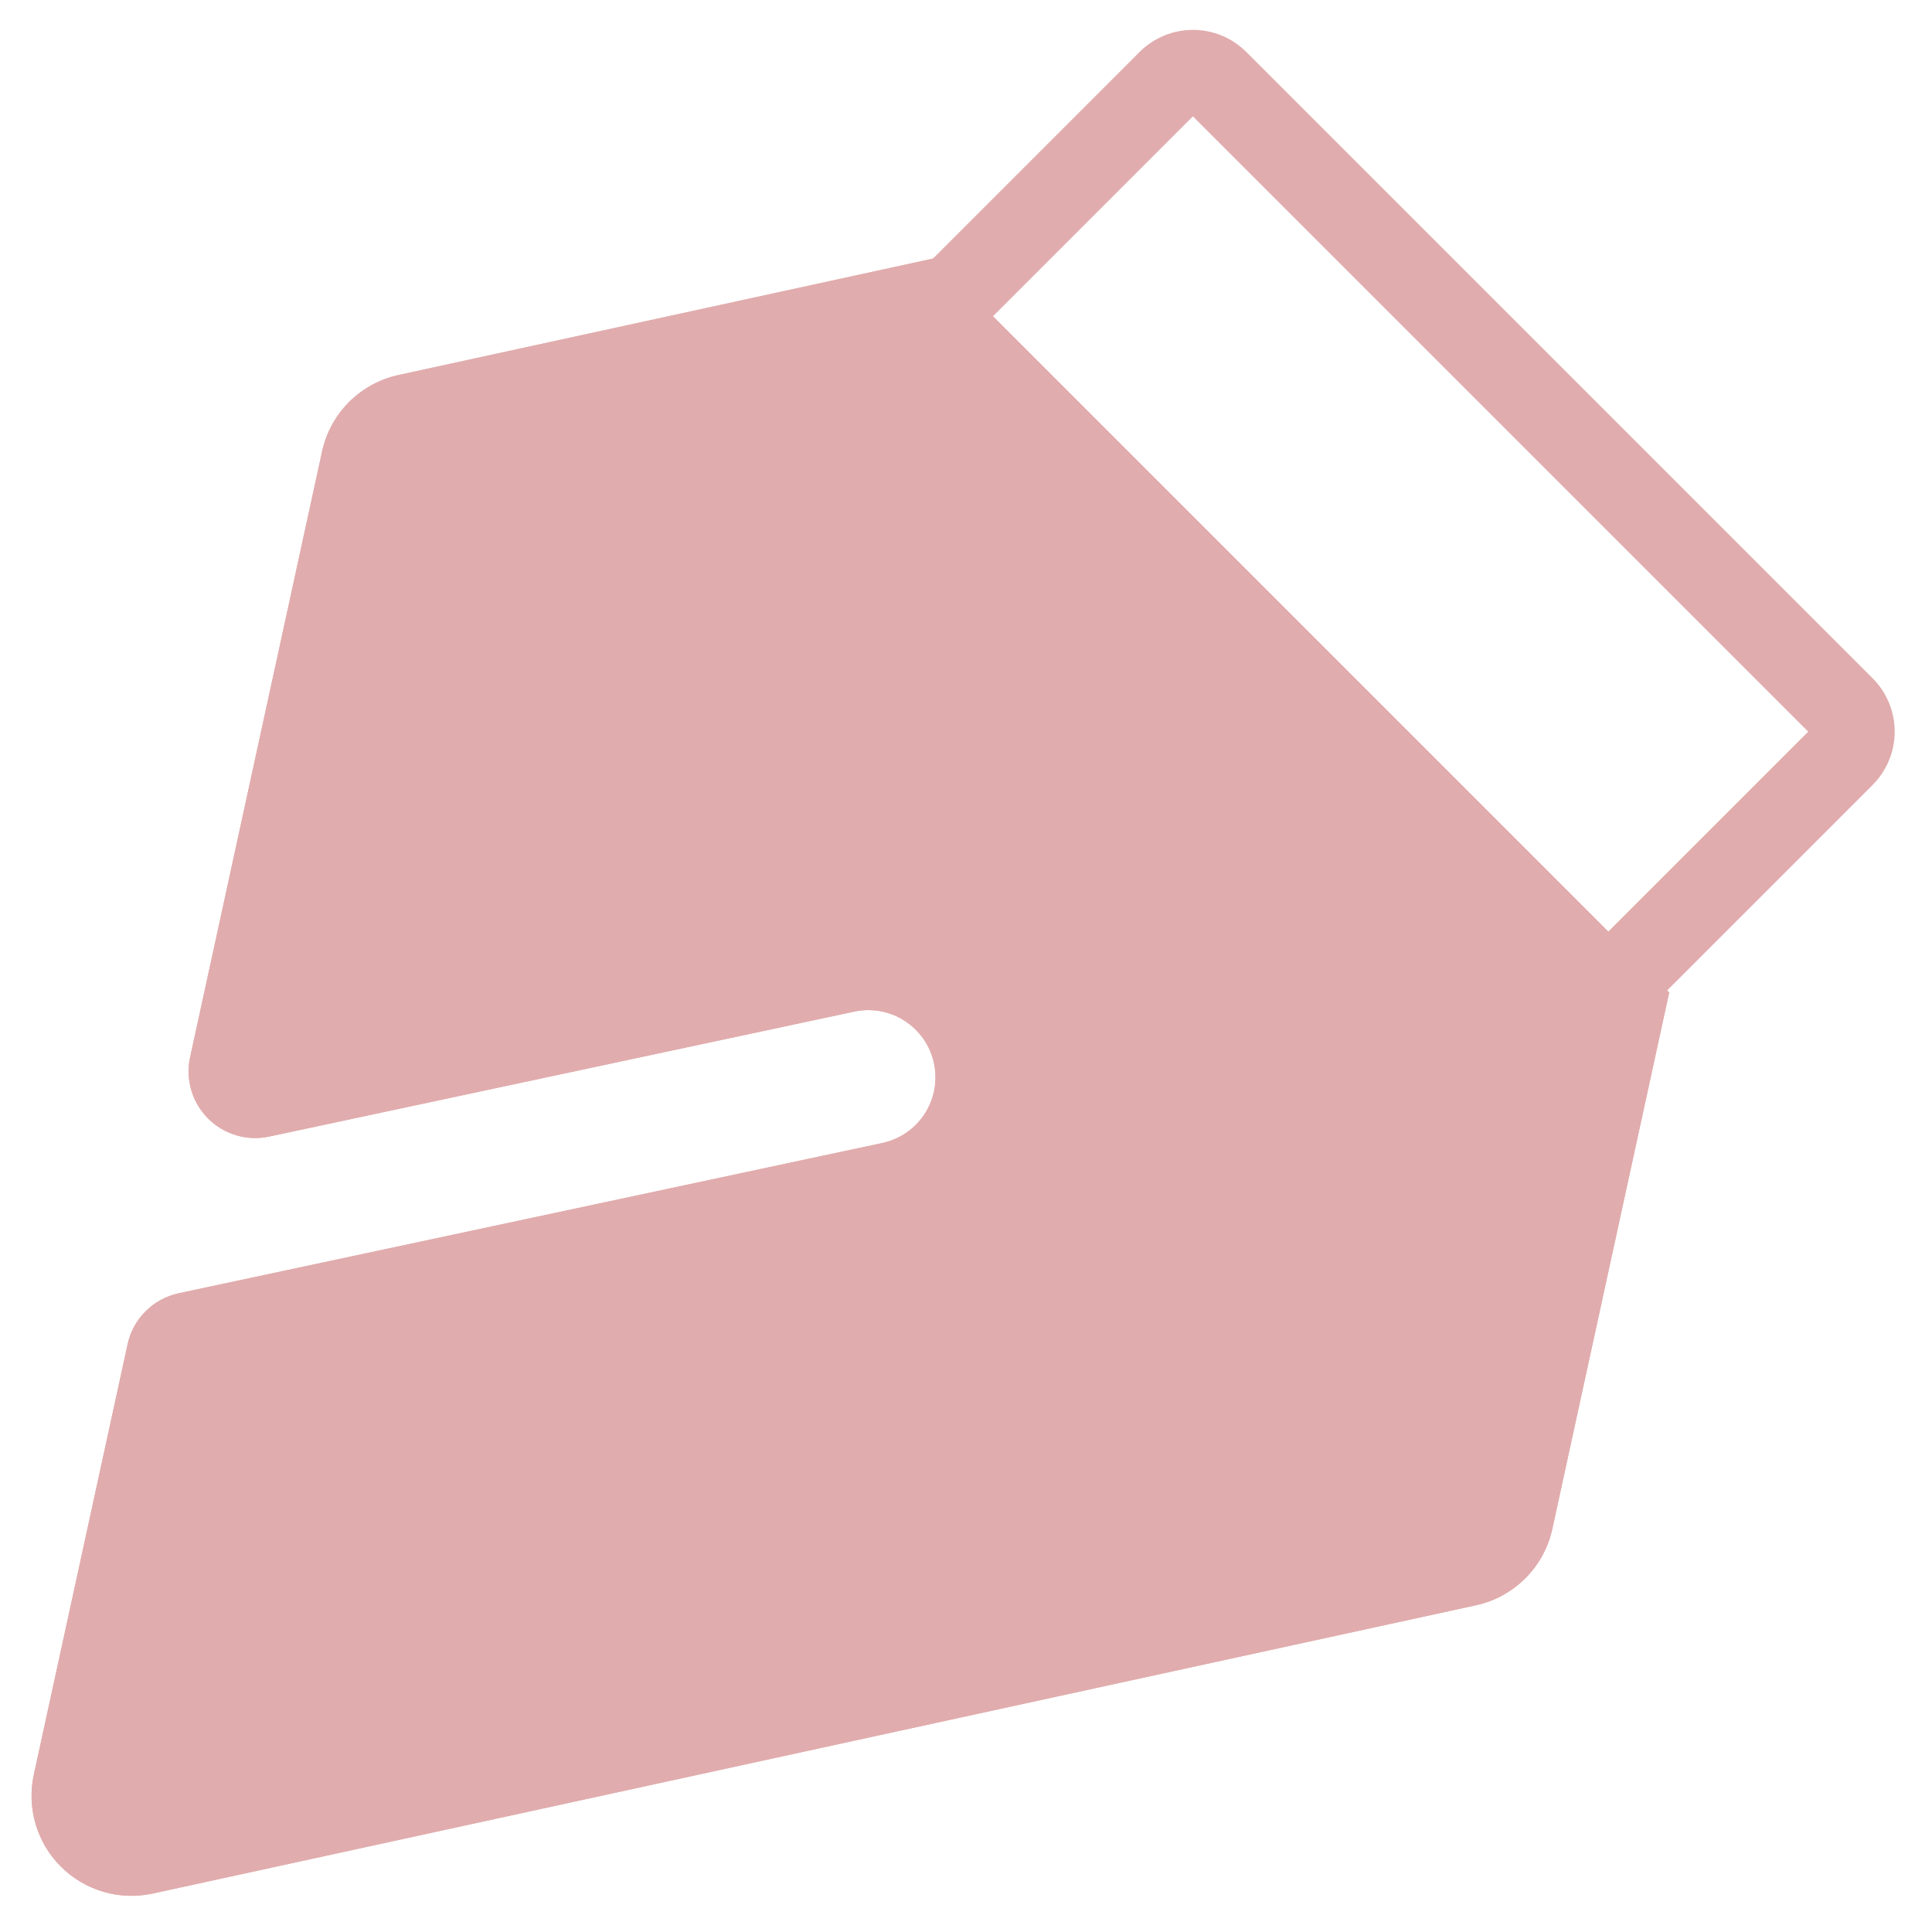 <svg xmlns="http://www.w3.org/2000/svg" xmlns:xlink="http://www.w3.org/1999/xlink" xmlns:serif="http://www.serif.com/" width="100%" height="100%" viewBox="0 0 290 290" xml:space="preserve" style="fill-rule:evenodd;clip-rule:evenodd;stroke-linejoin:round;stroke-miterlimit:2;">    <g transform="matrix(1,0,0,1,-2462.21,-920.743)">        <g transform="matrix(1.337,1.337,-1.337,1.337,3067.79,-495.438)">            <g transform="matrix(0.755,2.74946e-19,2.88001e-19,0.778,85.771,170.89)">                <path d="M485.5,673.703L485.5,714L376.5,714L376.5,673.703C376.5,671.66 377.336,669.701 378.823,668.256C380.311,666.812 382.329,666 384.432,666L477.567,666C479.671,666 481.689,666.812 483.177,668.256C484.664,669.701 485.5,671.66 485.5,673.703ZM476.749,674.498L385.251,674.498L385.251,705.502L476.749,705.502L476.749,674.498Z" style="fill:rgb(225,172,173);"></path>            </g>            <path d="M382.049,804.775C381.072,806.282 379.397,807.19 377.601,807.187C375.805,807.183 374.133,806.268 373.162,804.756C366.078,793.726 352.403,772.432 346.562,763.339C344.885,760.727 344.885,757.378 346.562,754.766C353.308,744.264 370.114,718.095 370.114,718.095L452.553,718.095C452.553,718.095 469.359,744.264 476.104,754.766C477.781,757.378 477.781,760.727 476.104,763.339C466.24,778.698 432.479,831.265 418.007,853.799C416.548,856.071 414.033,857.444 411.333,857.444C408.633,857.444 406.119,856.071 404.659,853.799C398.437,844.111 389.563,830.293 385.762,824.374C384.639,822.627 384.644,820.384 385.774,818.641C392.725,807.914 416.834,770.712 416.834,770.712C418.435,768.241 417.73,764.939 415.259,763.338L415.257,763.337C412.785,761.735 409.484,762.44 407.882,764.911C407.882,764.911 390.47,791.78 382.049,804.775Z" style="fill:rgb(225,172,173);"></path>            <path d="M417.674,768.25C417.828,766.357 416.964,764.443 415.259,763.338L415.257,763.337C412.785,761.735 409.484,762.44 407.882,764.911L382.049,804.775C381.072,806.282 379.397,807.19 377.601,807.187C375.805,807.183 374.133,806.268 373.162,804.756L346.562,763.339C344.885,760.727 344.885,757.378 346.562,754.766L370.114,718.095L452.553,718.095L476.104,754.766C477.781,757.378 477.781,760.727 476.104,763.339L418.007,853.799C416.548,856.071 414.033,857.444 411.333,857.444C408.633,857.444 406.119,856.071 404.659,853.799L385.762,824.374C384.639,822.627 384.644,820.384 385.774,818.641L416.834,770.712C417.33,769.946 417.605,769.1 417.674,768.25Z" style="fill:rgb(225,172,173);"></path>        </g>    </g></svg>